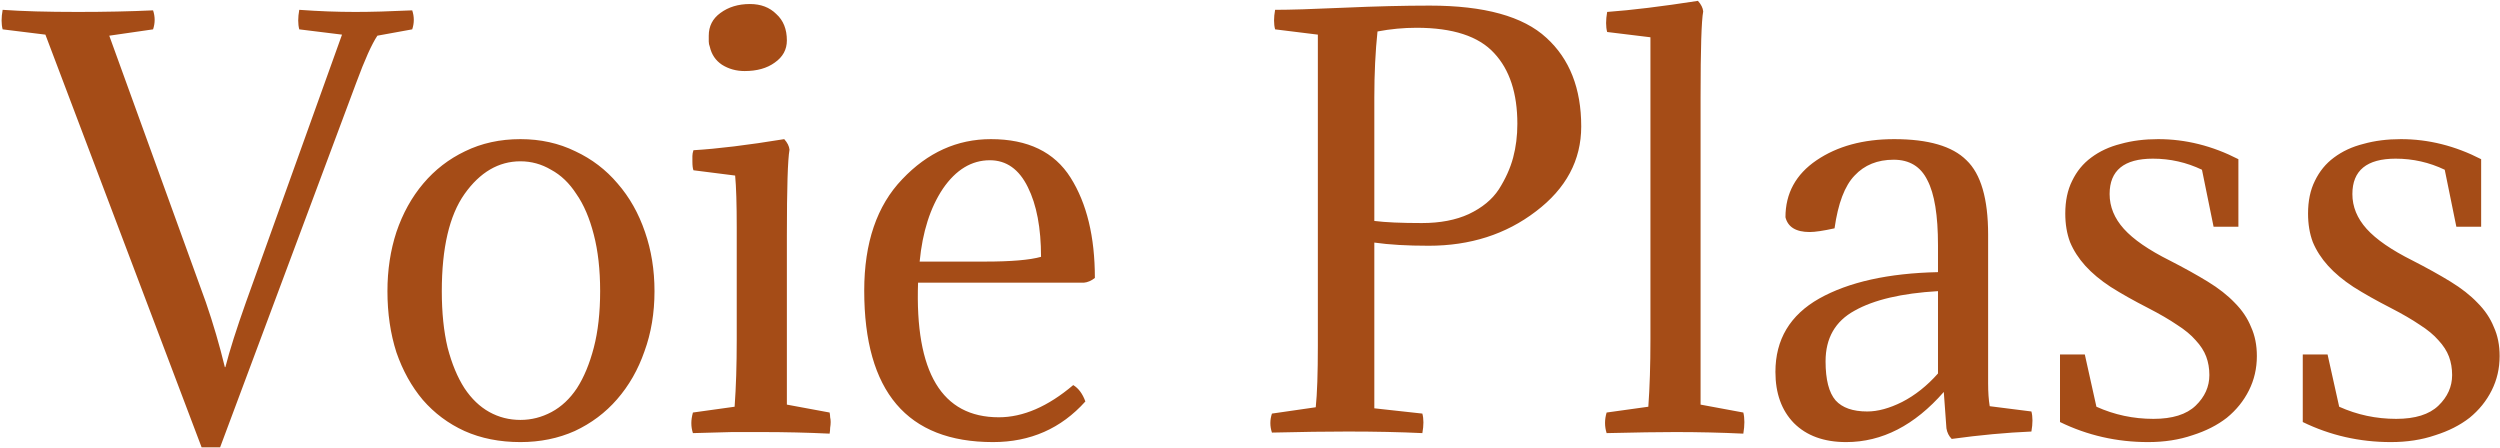 <svg width="2775" height="497" viewBox="0 0 2775 497" fill="none" xmlns="http://www.w3.org/2000/svg">
<path d="M249.582 407.527H250.168C254.855 389.17 262.471 365.151 273.016 335.468L379.64 38.444L332.186 32.585C330.624 26.727 330.624 19.501 332.186 10.909C353.667 12.471 374.367 13.252 394.286 13.252C411.471 13.252 432.561 12.666 457.557 11.495C459.901 18.525 459.901 25.555 457.557 32.585L418.891 39.615C412.642 48.989 404.831 66.369 395.458 91.756L244.309 496.575H223.805L50.394 38.444L2.941 32.585C1.378 26.727 1.378 19.501 2.941 10.909C24.422 12.471 52.152 13.252 86.131 13.252C116.595 13.252 144.52 12.666 169.907 11.495C172.25 18.525 172.25 25.555 169.907 32.585L121.282 39.615L228.491 335.468C236.693 359.292 243.723 383.312 249.582 407.527ZM430.059 323.165C430.059 299.731 433.379 277.859 440.019 257.55C447.049 236.85 457.008 218.884 469.897 203.652C482.785 188.42 498.213 176.508 516.179 167.916C534.535 158.933 555.04 154.441 577.692 154.441C599.955 154.441 620.264 158.933 638.62 167.916C656.977 176.508 672.599 188.42 685.488 203.652C698.767 218.884 708.922 236.85 715.952 257.55C722.982 277.859 726.497 299.731 726.497 323.165C726.497 347.38 722.787 369.642 715.366 389.951C708.336 410.261 698.181 428.031 684.902 443.263C672.014 458.105 656.391 469.822 638.035 478.414C619.678 486.616 599.564 490.717 577.692 490.717C554.649 490.717 533.949 486.616 515.593 478.414C497.627 470.212 482.199 458.691 469.311 443.849C456.813 429.008 447.049 411.432 440.019 391.123C433.379 370.423 430.059 347.77 430.059 323.165ZM515.593 215.369C498.798 239.194 490.401 275.126 490.401 323.165C490.401 346.989 492.549 367.885 496.846 385.85C501.532 403.816 507.781 418.853 515.593 430.961C523.404 442.678 532.582 451.465 543.127 457.324C553.673 463.182 565.194 466.111 577.692 466.111C589.8 466.111 601.322 463.182 612.257 457.324C623.193 451.465 632.567 442.678 640.378 430.961C648.189 418.853 654.438 403.816 659.125 385.85C663.812 367.885 666.155 346.989 666.155 323.165C666.155 299.341 663.812 278.445 659.125 260.479C654.438 242.123 647.994 227.086 639.792 215.369C631.981 203.262 622.607 194.279 611.671 188.42C601.126 182.171 589.8 179.047 577.692 179.047C553.477 179.047 532.778 191.154 515.593 215.369ZM873.426 261.065V449.122L920.879 457.91C921.27 459.862 921.465 461.62 921.465 463.182C921.856 464.744 922.051 466.502 922.051 468.455C922.051 470.408 921.856 472.556 921.465 474.899C921.465 476.852 921.27 479 920.879 481.343C896.274 480.172 871.082 479.586 845.305 479.586C836.322 479.586 825.386 479.586 812.498 479.586C800 479.976 785.549 480.367 769.145 480.758C767.973 477.242 767.388 473.532 767.388 469.626C767.388 466.111 767.973 462.206 769.145 457.91L815.427 451.465C816.208 440.529 816.794 429.008 817.184 416.9C817.575 404.402 817.77 391.123 817.77 377.063V252.278C817.77 226.5 817.184 207.363 816.013 194.865L769.731 189.006C768.95 187.053 768.559 183.734 768.559 179.047C768.559 177.094 768.559 175.141 768.559 173.188C768.559 171.235 768.95 169.087 769.731 166.744C796.289 165.182 829.878 161.081 870.496 154.441C874.012 158.347 875.964 162.253 876.355 166.158C874.402 177.094 873.426 208.73 873.426 261.065ZM787.892 51.918C787.111 49.965 786.72 48.013 786.72 46.06C786.72 43.716 786.72 41.568 786.72 39.615C786.72 29.07 791.017 20.673 799.609 14.424C808.592 7.784 819.528 4.465 832.416 4.465C844.524 4.465 854.288 8.175 861.709 15.596C869.52 22.626 873.426 32.39 873.426 44.888C873.426 55.043 868.934 63.245 859.951 69.493C851.359 75.743 840.228 78.867 826.558 78.867C817.184 78.867 808.787 76.524 801.367 71.837C794.336 67.15 789.845 60.511 787.892 51.918ZM1203.01 313.791H1019.05C1015.53 413.385 1045.41 463.182 1108.68 463.182C1135.63 463.182 1163.17 451.27 1191.29 427.446C1197.15 430.961 1201.64 437.014 1204.76 445.607C1177.81 475.68 1143.64 490.717 1102.24 490.717C1006.94 490.717 959.293 434.671 959.293 322.579C959.293 269.462 973.354 228.258 1001.47 198.966C1029.59 169.283 1062.4 154.441 1099.9 154.441C1140.91 154.441 1170.39 168.697 1188.36 197.208C1206.33 225.719 1215.31 262.823 1215.31 308.519C1211.4 311.643 1207.3 313.401 1203.01 313.791ZM1098.72 177.875C1078.42 177.875 1061.04 188.42 1046.58 209.511C1032.52 230.601 1023.93 257.55 1020.81 290.358H1093.45C1122.35 290.358 1143.05 288.6 1155.55 285.085C1155.55 253.059 1150.67 227.281 1140.91 207.753C1131.14 187.834 1117.08 177.875 1098.72 177.875ZM1415.37 10.909C1431.38 10.909 1456.77 10.128 1491.53 8.566C1526.68 7.003 1558.51 6.222 1587.02 6.222C1647.56 6.222 1690.71 18.134 1716.49 41.959C1742.27 65.393 1755.16 98.2 1755.16 140.381C1755.16 177.875 1738.36 209.315 1704.77 234.702C1671.58 260.089 1631.93 272.782 1585.85 272.782C1562.02 272.782 1541.91 271.61 1525.5 269.267V453.223L1578.82 459.081C1580.38 464.94 1580.38 472.165 1578.82 480.758C1554.21 479.586 1526.48 479 1495.63 479C1472.58 479 1444.66 479.391 1411.85 480.172C1409.51 473.142 1409.51 466.111 1411.85 459.081L1460.48 452.051C1462.04 437.21 1462.82 414.362 1462.82 383.507V38.444L1415.37 32.585C1413.8 26.727 1413.8 19.501 1415.37 10.909ZM1525.5 108.159V245.247C1537.61 246.81 1555.19 247.591 1578.23 247.591C1598.54 247.591 1615.92 244.271 1630.37 237.631C1645.21 230.601 1656.34 221.423 1663.76 210.097C1671.18 198.38 1676.46 186.663 1679.58 174.946C1682.71 163.229 1684.27 150.731 1684.27 137.452C1684.27 103.473 1675.68 77.305 1658.49 58.948C1641.31 40.201 1612.6 30.828 1572.37 30.828C1557.92 30.828 1543.47 32.195 1529.02 34.929C1526.68 57.191 1525.5 81.601 1525.5 108.159ZM1887.64 107.574V449.122L1935.09 457.91C1936.65 464.159 1936.65 471.97 1935.09 481.343C1910.48 480.172 1885.29 479.586 1859.51 479.586C1841.55 479.586 1816.16 479.976 1783.35 480.758C1781.01 473.337 1781.01 465.721 1783.35 457.91L1829.64 451.465C1831.2 429.984 1831.98 405.183 1831.98 377.063V41.373L1783.94 35.514C1782.38 29.656 1782.38 22.235 1783.94 13.252C1810.89 11.3 1844.48 7.199 1884.71 0.95C1888.22 4.855 1890.17 8.761 1890.56 12.666C1888.61 22.821 1887.64 54.457 1887.64 107.574ZM2026.38 401.082C2026.38 421.392 2030.09 435.843 2037.51 444.435C2044.93 452.637 2056.65 456.738 2072.66 456.738C2084.38 456.738 2097.27 453.223 2111.33 446.193C2125.78 438.772 2139.06 428.227 2151.17 414.557V323.165C2110.94 325.508 2080.08 332.734 2058.6 344.841C2037.12 356.558 2026.38 375.305 2026.38 401.082ZM2151.17 302.074V272.196C2151.17 238.998 2147.26 214.979 2139.45 200.137C2132.03 184.905 2119.53 177.289 2101.95 177.289C2083.99 177.289 2069.54 183.148 2058.6 194.865C2047.67 206.191 2040.25 225.719 2036.34 253.449C2023.84 256.183 2014.66 257.55 2008.8 257.55C1993.57 257.55 1984.59 252.082 1981.86 241.146C1981.86 214.588 1993.38 193.498 2016.42 177.875C2039.46 162.253 2068.17 154.441 2102.54 154.441C2140.42 154.441 2167.18 162.253 2182.8 177.875C2198.81 193.107 2206.82 220.642 2206.82 260.479V425.688C2206.82 435.452 2207.41 443.849 2208.58 450.879L2254.86 456.738C2256.42 462.596 2256.42 470.017 2254.86 479C2227.13 480.172 2197.64 482.906 2166.4 487.202C2163.27 484.077 2161.32 480.172 2160.54 475.485L2157.61 435.062C2125.19 472.165 2089.07 490.717 2049.23 490.717C2024.62 490.717 2005.29 483.687 1991.23 469.626C1977.56 455.566 1970.72 436.624 1970.72 412.799C1970.72 376.867 1986.93 349.723 2019.35 331.367C2052.16 313.01 2096.1 303.246 2151.17 302.074ZM2390.3 464.94C2411.39 464.94 2427.01 460.058 2437.16 450.294C2447.32 440.529 2452.4 429.203 2452.4 416.314C2452.4 408.894 2451.22 402.059 2448.88 395.81C2446.54 389.561 2442.63 383.507 2437.16 377.649C2432.09 371.79 2425.25 366.127 2416.66 360.659C2408.07 354.801 2397.33 348.552 2384.44 341.912C2368.42 333.71 2354.56 325.899 2342.84 318.478C2331.52 311.057 2322.14 303.246 2314.72 295.044C2307.3 286.842 2301.64 278.055 2297.73 268.681C2294.22 259.308 2292.46 248.762 2292.46 237.046C2292.46 222.985 2295 210.878 2300.08 200.723C2305.15 190.178 2312.18 181.585 2321.17 174.946C2330.54 167.916 2341.48 162.838 2353.97 159.714C2366.47 156.199 2380.34 154.441 2395.57 154.441C2426.03 154.441 2455.72 161.862 2484.62 176.703V251.692H2457.08L2444.19 188.42C2427.01 180.218 2408.85 176.118 2389.71 176.118C2357.68 176.118 2341.67 189.201 2341.67 215.369C2341.67 229.43 2346.94 242.318 2357.49 254.035C2368.03 265.752 2385.02 277.469 2408.46 289.186C2424.47 297.388 2438.53 305.199 2450.64 312.62C2462.75 320.04 2472.7 327.852 2480.52 336.054C2488.72 344.255 2494.77 353.238 2498.68 363.002C2502.97 372.376 2505.12 383.117 2505.12 395.224C2505.12 408.894 2502.19 421.587 2496.33 433.304C2490.48 445.021 2482.27 455.176 2471.73 463.768C2461.18 471.97 2448.49 478.414 2433.65 483.101C2418.81 488.178 2402.4 490.717 2384.44 490.717C2349.68 490.717 2317.07 483.296 2286.6 468.455V393.466H2314.14L2327.02 451.465C2346.94 460.448 2368.03 464.94 2390.3 464.94ZM2659.76 464.94C2680.85 464.94 2696.48 460.058 2706.63 450.294C2716.78 440.529 2721.86 429.203 2721.86 416.314C2721.86 408.894 2720.69 402.059 2718.35 395.81C2716 389.561 2712.1 383.507 2706.63 377.649C2701.55 371.79 2694.72 366.127 2686.13 360.659C2677.53 354.801 2666.79 348.552 2653.9 341.912C2637.89 333.71 2624.03 325.899 2612.31 318.478C2600.98 311.057 2591.61 303.246 2584.19 295.044C2576.77 286.842 2571.1 278.055 2567.2 268.681C2563.68 259.308 2561.93 248.762 2561.93 237.046C2561.93 222.985 2564.46 210.878 2569.54 200.723C2574.62 190.178 2581.65 181.585 2590.63 174.946C2600.01 167.916 2610.94 162.838 2623.44 159.714C2635.94 156.199 2649.8 154.441 2665.03 154.441C2695.5 154.441 2725.18 161.862 2754.08 176.703V251.692H2726.55L2713.66 188.42C2696.48 180.218 2678.31 176.118 2659.18 176.118C2627.15 176.118 2611.14 189.201 2611.14 215.369C2611.14 229.43 2616.41 242.318 2626.95 254.035C2637.5 265.752 2654.49 277.469 2677.92 289.186C2693.94 297.388 2708 305.199 2720.1 312.62C2732.21 320.04 2742.17 327.852 2749.98 336.054C2758.18 344.255 2764.24 353.238 2768.14 363.002C2772.44 372.376 2774.59 383.117 2774.59 395.224C2774.59 408.894 2771.66 421.587 2765.8 433.304C2759.94 445.021 2751.74 455.176 2741.19 463.768C2730.65 471.97 2717.96 478.414 2703.11 483.101C2688.27 488.178 2671.87 490.717 2653.9 490.717C2619.14 490.717 2586.53 483.296 2556.07 468.455V393.466H2583.6L2596.49 451.465C2616.41 460.448 2637.5 464.94 2659.76 464.94Z" fill="#A54C17"/>
</svg>
